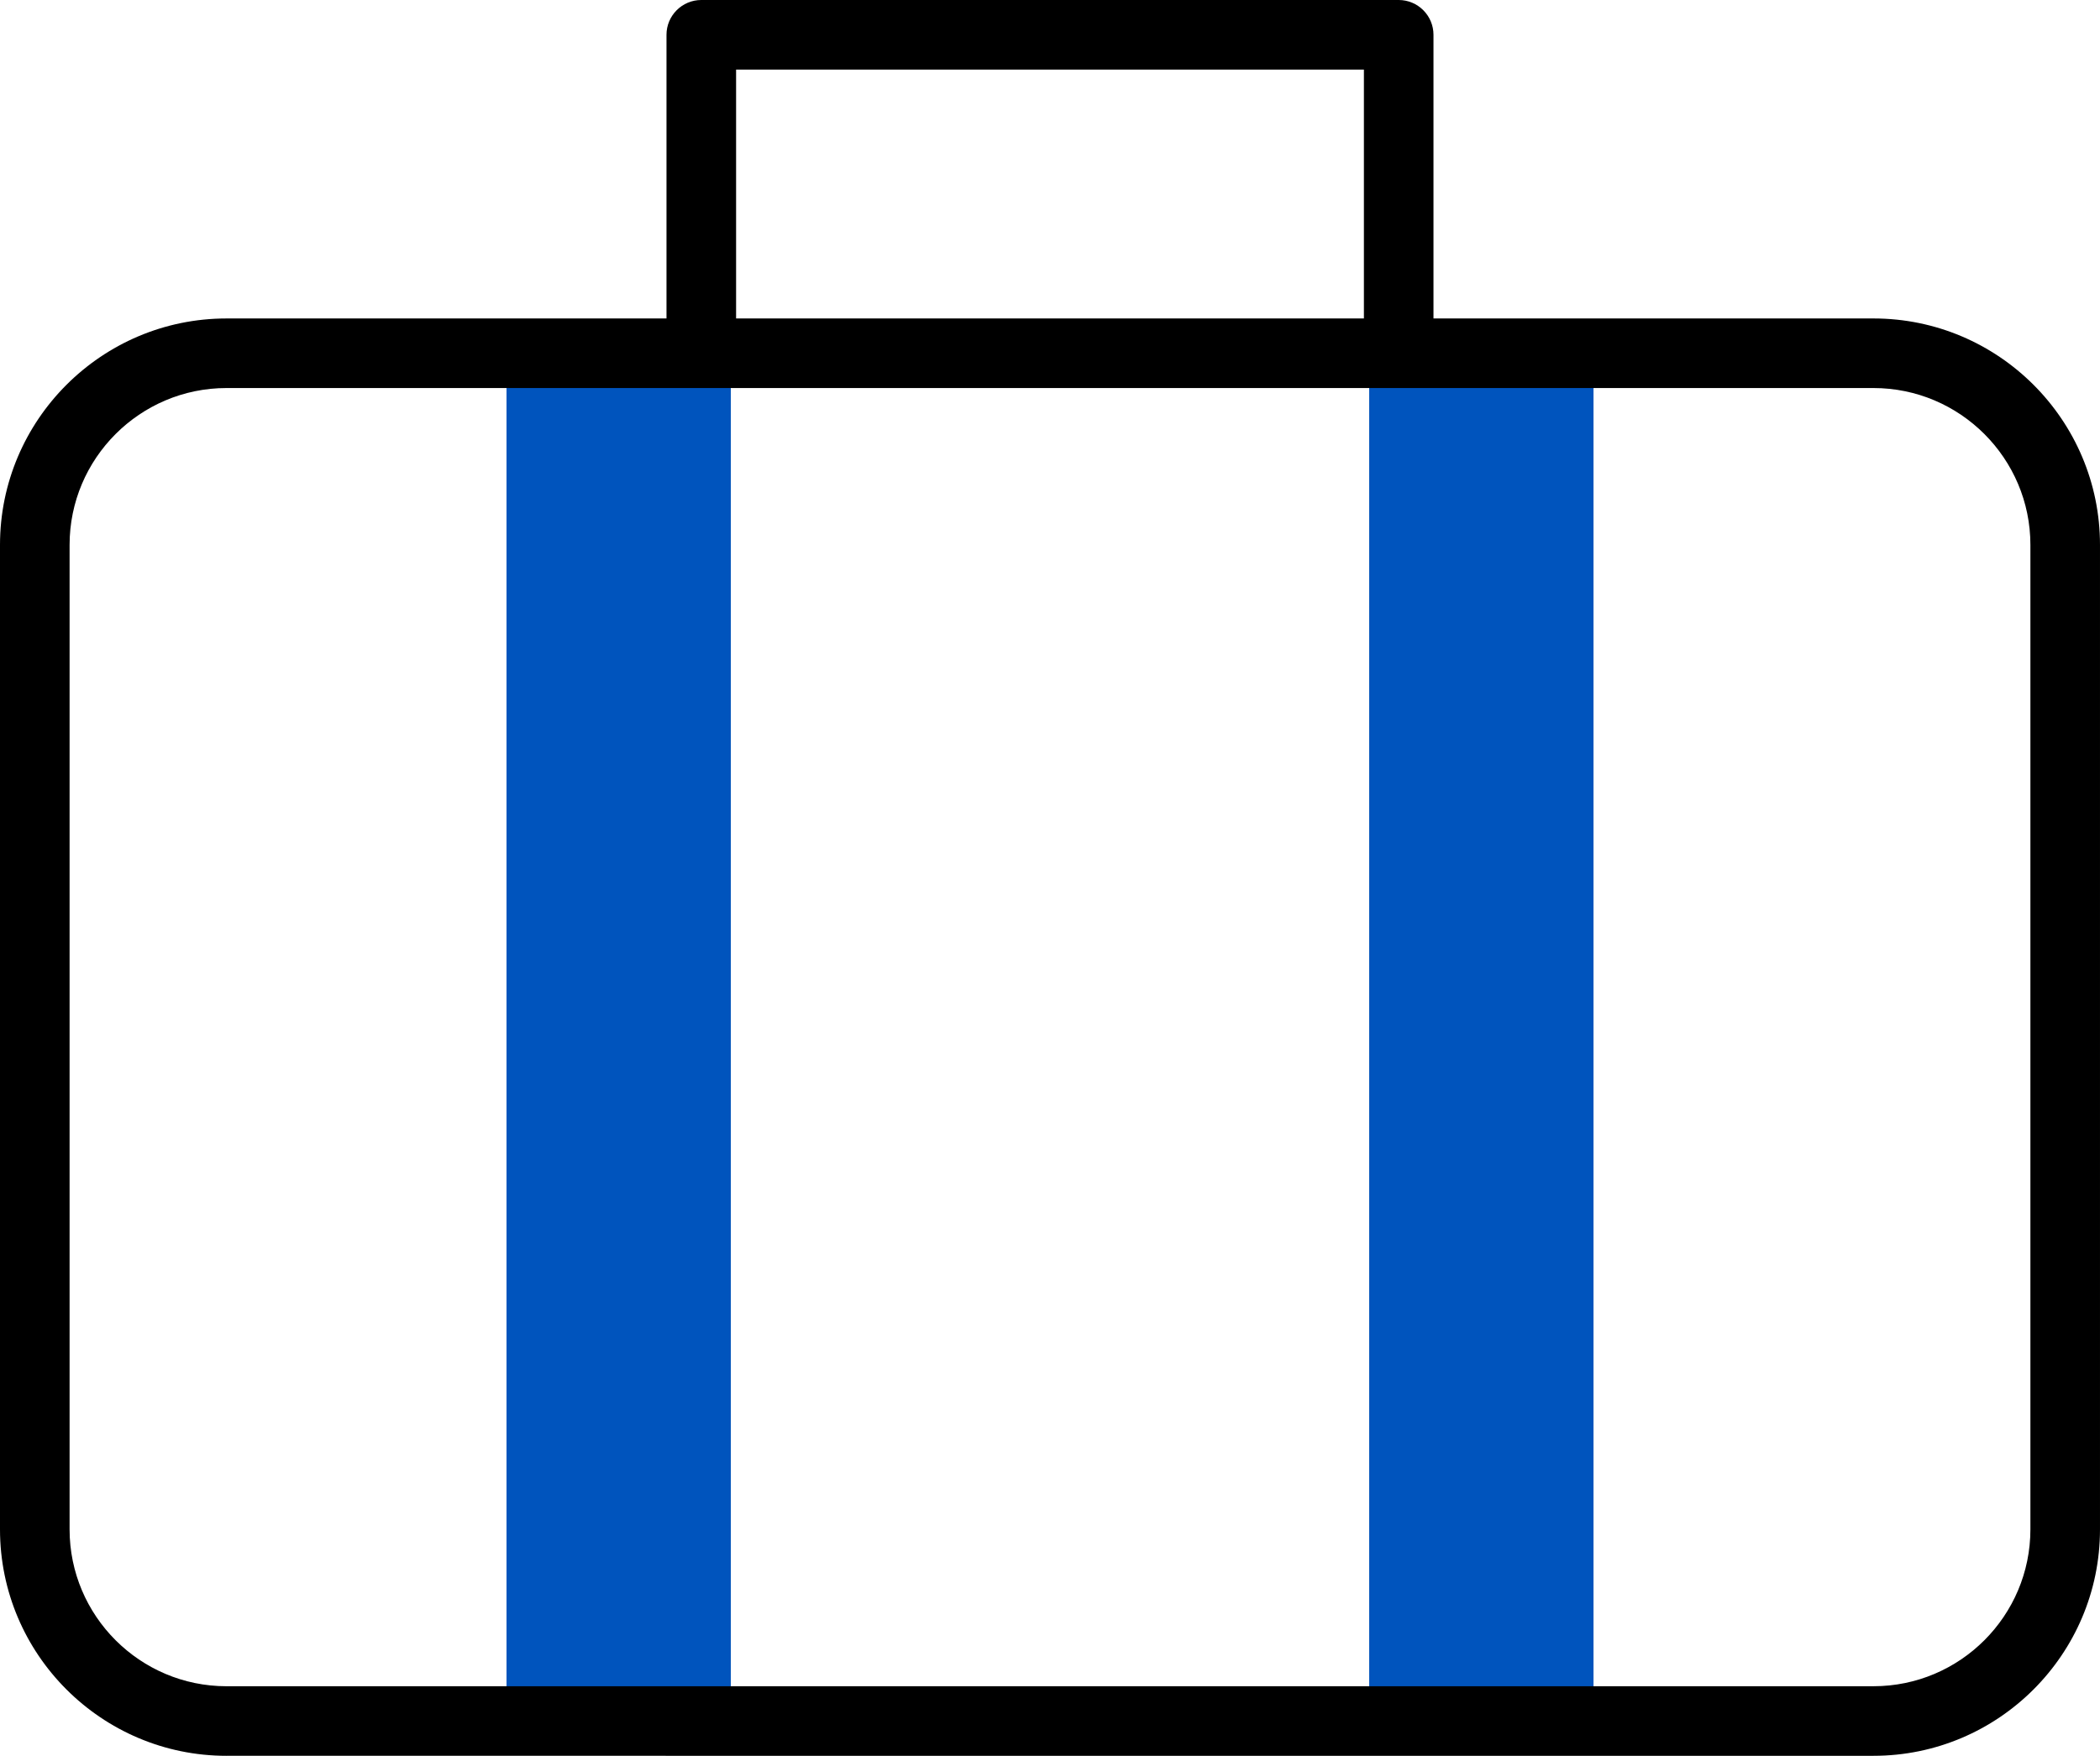 <?xml version="1.0" encoding="UTF-8"?> <svg xmlns="http://www.w3.org/2000/svg" id="uuid-095e1b67-6cd0-4fd2-896a-c8a963e2db29" data-name="レイヤー 2" viewBox="0 0 222.8 186.33"><defs><style> .uuid-28454918-e4d8-4e7e-97c5-f217bee7f7fb { fill: #000; } .uuid-28454918-e4d8-4e7e-97c5-f217bee7f7fb, .uuid-eeae1e3c-e138-42ce-9b32-deed7f8e3285 { stroke-width: 0px; } .uuid-eeae1e3c-e138-42ce-9b32-deed7f8e3285 { fill: #0054bd; } </style></defs><g id="uuid-2dc50bfc-5c8c-4490-a8e8-c7d309a37a71" data-name="レイヤー 1"><g><path class="uuid-28454918-e4d8-4e7e-97c5-f217bee7f7fb" d="M24.031,186.33c-13.251,0-24.031-10.78-24.031-24.031V57.827c0-13.251,10.78-24.031,24.031-24.031h46.681V3.691c0-2.036,1.656-3.691,3.691-3.691h73.992c2.035,0,3.691,1.656,3.691,3.691v30.104h46.681c13.251,0,24.032,10.78,24.032,24.031v104.472c0,13.251-10.781,24.031-24.032,24.031H24.031ZM169.062,178.946h29.706c9.181,0,16.648-7.468,16.648-16.648V57.827c0-9.18-7.468-16.648-16.648-16.648h-29.706v137.768ZM77.532,178.946h67.735V41.179h-67.735v137.768ZM24.031,41.179c-9.18,0-16.648,7.468-16.648,16.648v104.472c0,9.18,7.469,16.648,16.648,16.648h29.708V41.179h-29.708ZM78.096,33.795h66.608V7.383h-66.608v26.412Z"></path><rect class="uuid-eeae1e3c-e138-42ce-9b32-deed7f8e3285" x="53.739" y="41.179" width="23.793" height="137.768"></rect><rect class="uuid-eeae1e3c-e138-42ce-9b32-deed7f8e3285" x="145.267" y="41.179" width="23.793" height="137.768"></rect></g></g></svg> 